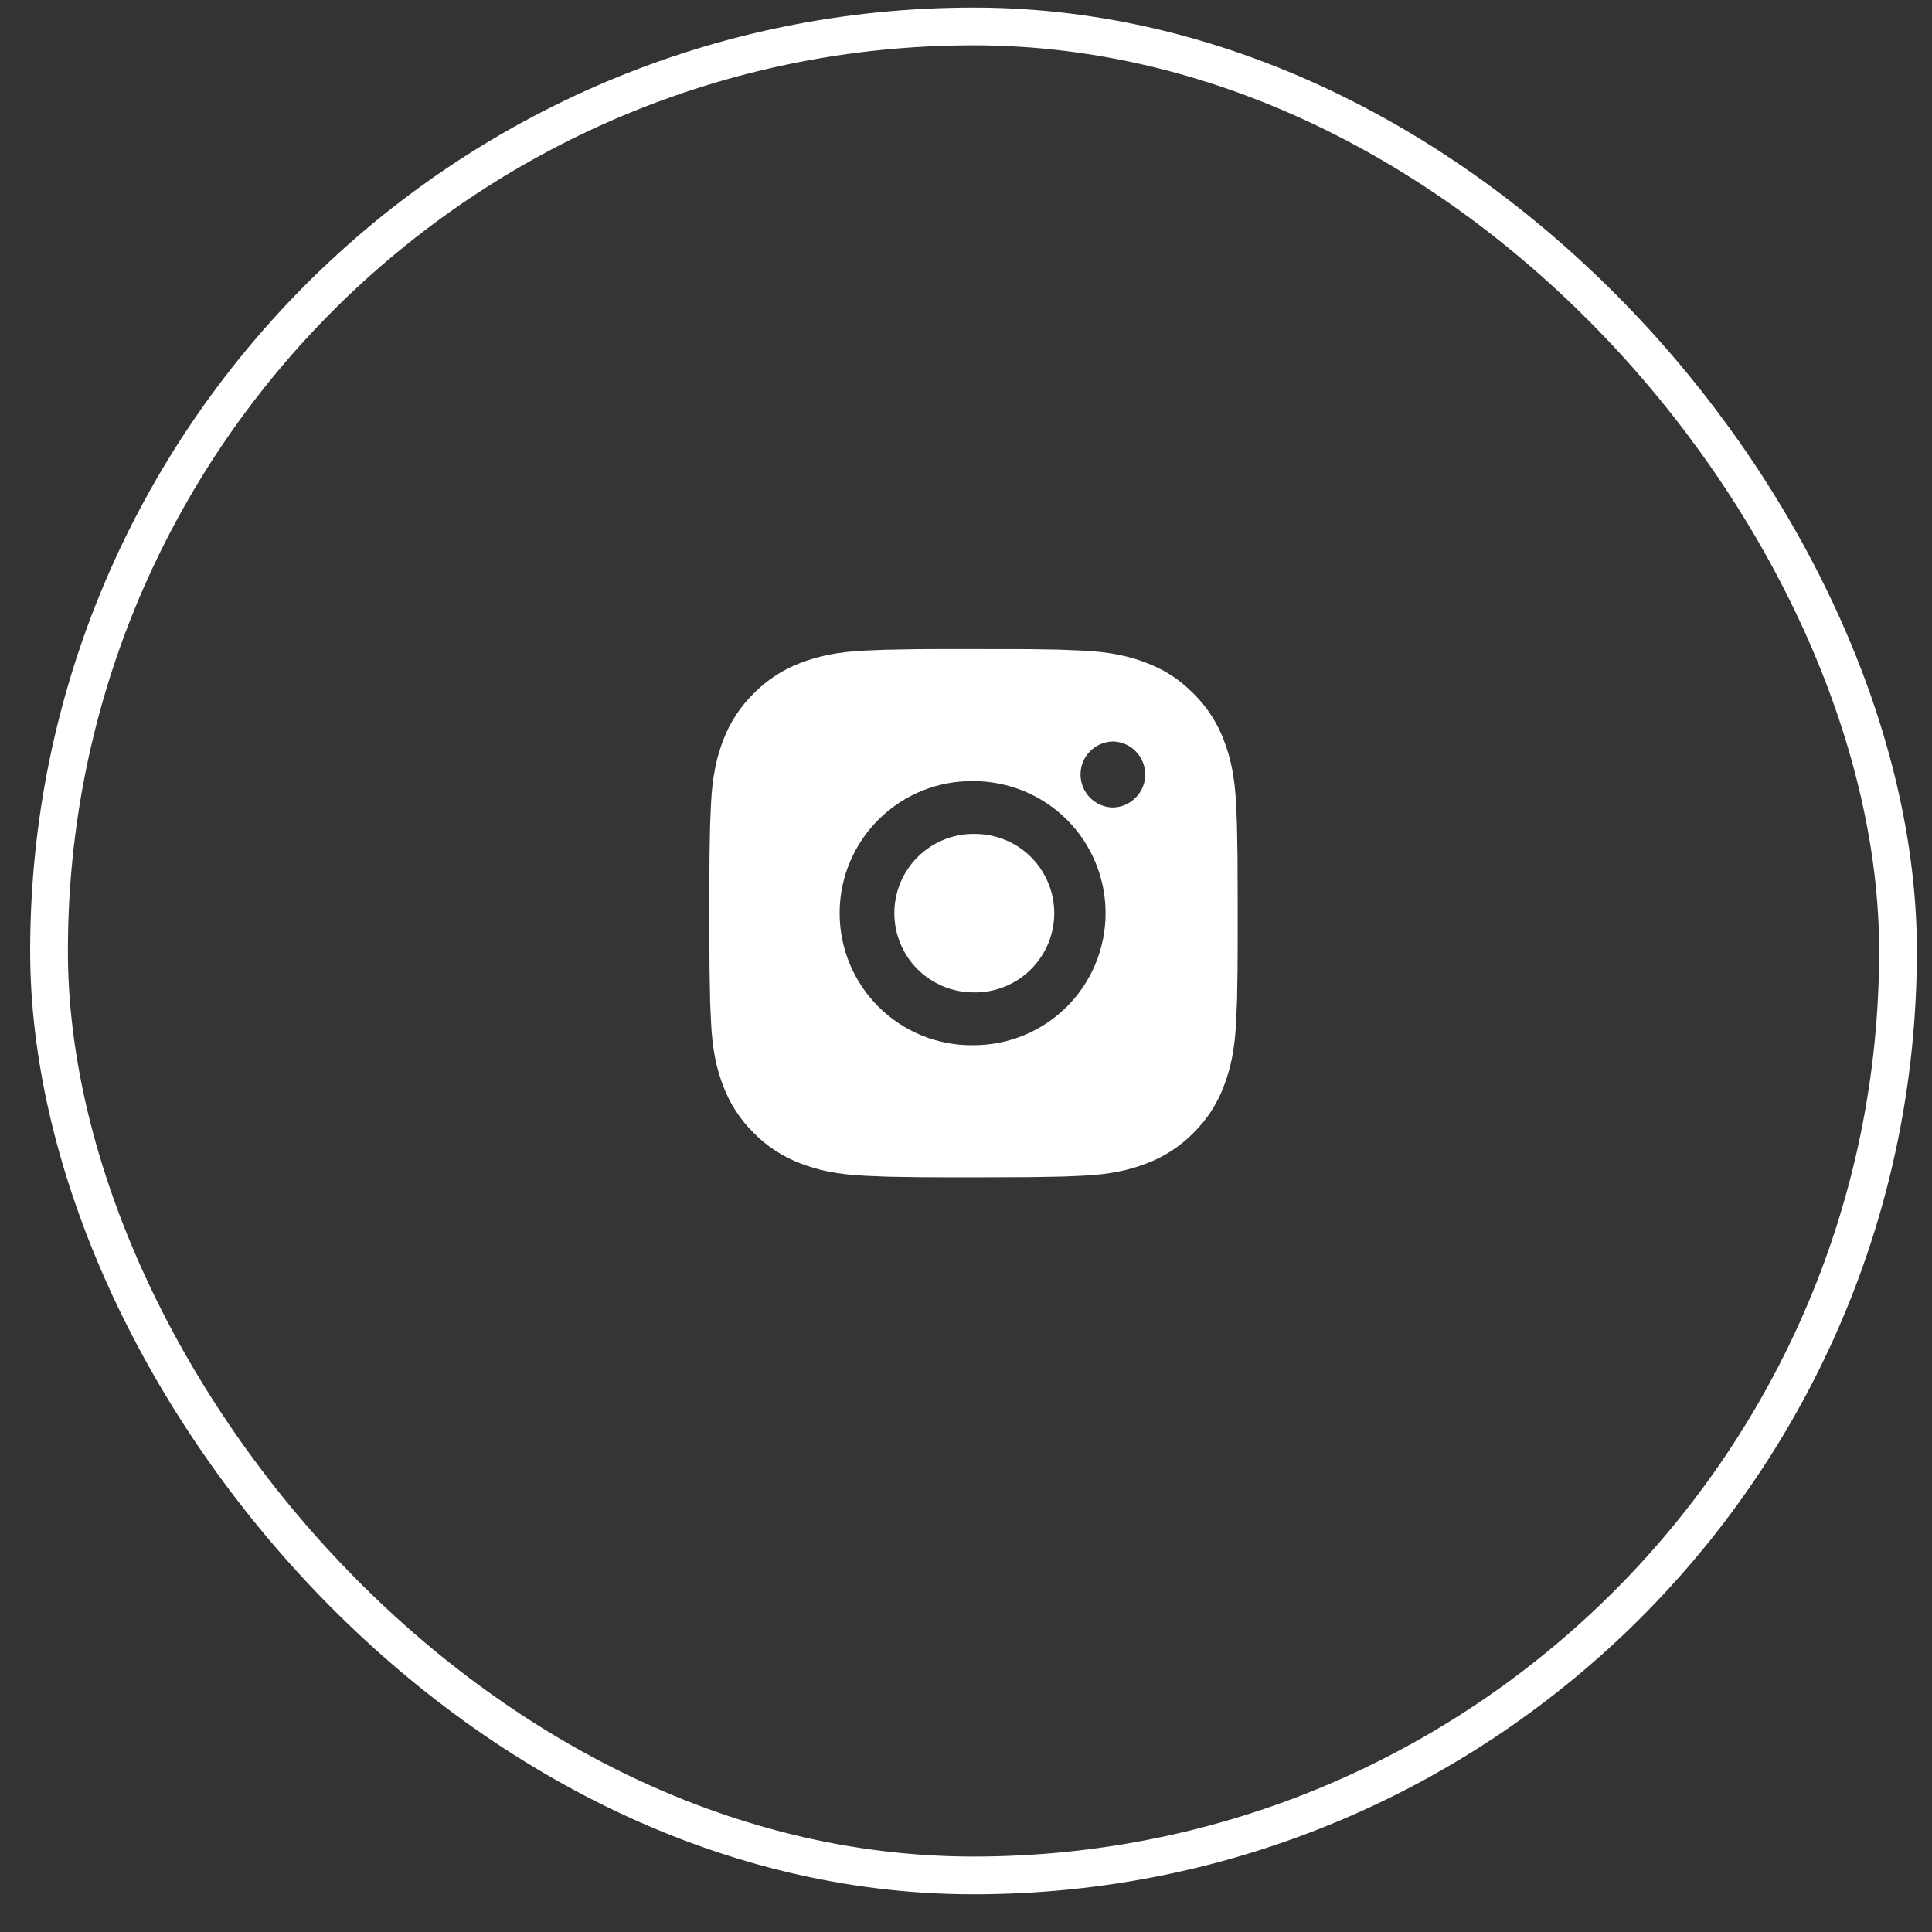 <?xml version="1.0" encoding="UTF-8"?> <svg xmlns="http://www.w3.org/2000/svg" width="32" height="32" viewBox="0 0 32 32" fill="none"><rect x="0" y="0" width="32" height="32" fill="#333333" stroke="none"/> <rect x="0.5" y="0.125" width="31.25" height="31.25" rx="15.625" fill="white" fill-opacity="0.01"></rect> <rect x="0.812" y="0.438" width="30.625" height="30.625" rx="15.312" stroke="white" stroke-width="0.625"></rect> <path d="M16.575 10.751C16.894 10.749 17.213 10.752 17.532 10.76L17.617 10.763C17.715 10.767 17.812 10.771 17.929 10.776C18.394 10.798 18.712 10.872 18.991 10.98C19.279 11.091 19.523 11.241 19.766 11.485C19.988 11.703 20.16 11.968 20.27 12.259C20.378 12.538 20.452 12.856 20.474 13.322C20.479 13.438 20.483 13.535 20.487 13.633L20.489 13.718C20.497 14.037 20.5 14.356 20.499 14.675L20.5 15.002V15.575C20.501 15.894 20.497 16.213 20.49 16.532L20.487 16.617C20.484 16.715 20.479 16.812 20.474 16.929C20.452 17.394 20.378 17.712 20.27 17.991C20.161 18.283 19.988 18.547 19.766 18.766C19.547 18.988 19.282 19.16 18.991 19.27C18.712 19.378 18.394 19.452 17.929 19.474C17.812 19.479 17.715 19.483 17.617 19.487L17.532 19.489C17.213 19.497 16.894 19.5 16.575 19.499L16.248 19.5H15.676C15.357 19.501 15.037 19.497 14.718 19.49L14.633 19.487C14.529 19.483 14.425 19.479 14.322 19.474C13.856 19.452 13.539 19.378 13.259 19.27C12.968 19.16 12.703 18.988 12.485 18.766C12.262 18.547 12.09 18.282 11.98 17.991C11.872 17.712 11.798 17.394 11.777 16.929C11.772 16.825 11.767 16.721 11.763 16.617L11.761 16.532C11.753 16.213 11.749 15.894 11.75 15.575V14.675C11.749 14.356 11.752 14.037 11.76 13.718L11.763 13.633C11.766 13.535 11.771 13.438 11.776 13.322C11.798 12.856 11.871 12.539 11.979 12.259C12.089 11.967 12.262 11.703 12.485 11.485C12.704 11.262 12.968 11.09 13.259 10.98C13.539 10.872 13.856 10.798 14.322 10.776L14.633 10.763L14.718 10.761C15.037 10.753 15.356 10.749 15.675 10.75L16.575 10.751ZM16.125 12.938C15.835 12.934 15.547 12.987 15.278 13.095C15.009 13.204 14.765 13.364 14.558 13.568C14.352 13.771 14.188 14.014 14.076 14.281C13.964 14.548 13.907 14.835 13.907 15.125C13.907 15.415 13.964 15.702 14.076 15.969C14.188 16.237 14.352 16.479 14.558 16.683C14.765 16.886 15.009 17.047 15.278 17.155C15.547 17.263 15.835 17.317 16.125 17.312C16.705 17.312 17.262 17.082 17.672 16.672C18.082 16.262 18.312 15.705 18.312 15.125C18.312 14.545 18.082 13.988 17.672 13.578C17.262 13.168 16.705 12.938 16.125 12.938ZM16.125 13.813C16.299 13.81 16.473 13.841 16.635 13.906C16.797 13.97 16.944 14.066 17.069 14.188C17.193 14.311 17.292 14.456 17.359 14.617C17.427 14.778 17.462 14.951 17.462 15.125C17.462 15.299 17.427 15.472 17.36 15.633C17.292 15.794 17.193 15.939 17.069 16.061C16.945 16.184 16.797 16.28 16.635 16.344C16.473 16.409 16.3 16.441 16.125 16.437C15.777 16.437 15.444 16.299 15.197 16.053C14.951 15.807 14.813 15.473 14.813 15.125C14.813 14.777 14.951 14.443 15.197 14.197C15.444 13.951 15.777 13.812 16.125 13.812L16.125 13.813ZM18.422 12.282C18.281 12.287 18.147 12.347 18.049 12.449C17.951 12.551 17.897 12.687 17.897 12.828C17.897 12.969 17.951 13.105 18.049 13.207C18.147 13.309 18.281 13.369 18.422 13.375C18.567 13.375 18.706 13.317 18.808 13.214C18.911 13.112 18.969 12.973 18.969 12.828C18.969 12.683 18.911 12.544 18.808 12.441C18.706 12.338 18.567 12.281 18.422 12.281V12.282Z" fill="white"></path> </svg> 